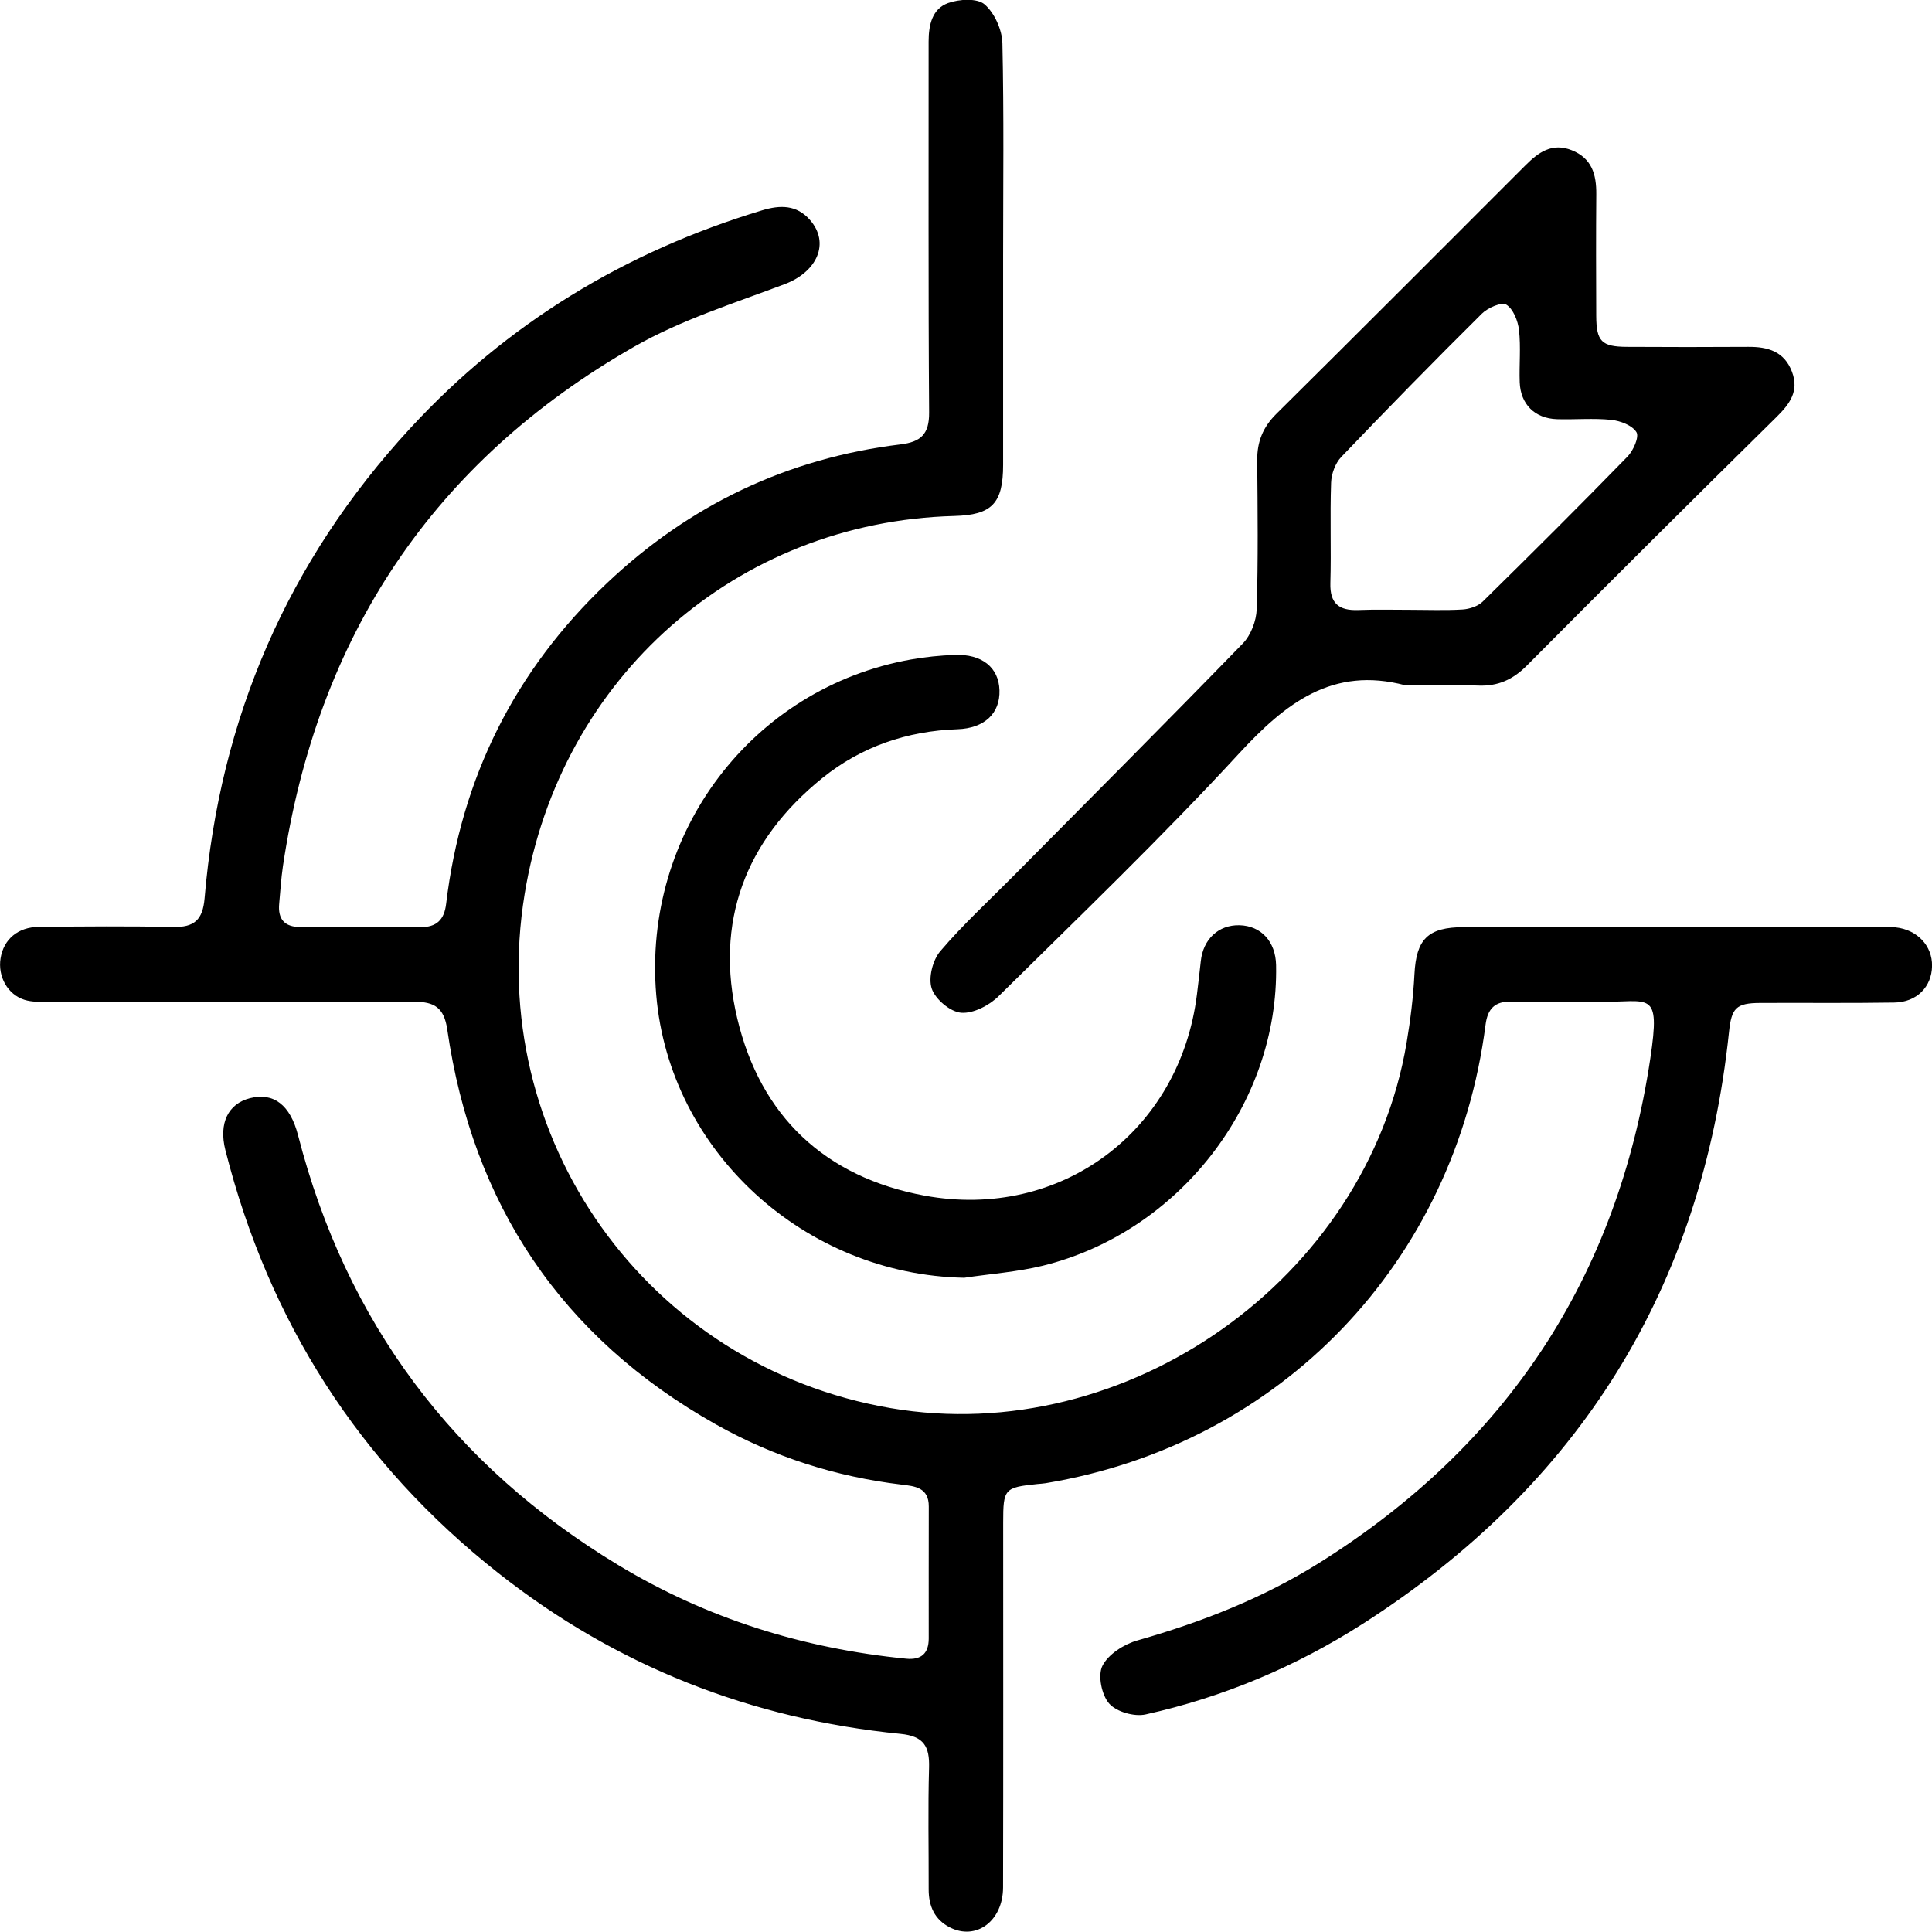 <?xml version="1.0" encoding="utf-8"?>
<!-- Generator: Adobe Illustrator 26.1.0, SVG Export Plug-In . SVG Version: 6.00 Build 0)  -->
<svg version="1.1" id="Layer_1" xmlns="http://www.w3.org/2000/svg" xmlns:xlink="http://www.w3.org/1999/xlink" x="0px" y="0px"
	 viewBox="0 0 344.89 344.85" style="enable-background:new 0 0 344.89 344.85;" xml:space="preserve">
<style type="text/css">
	.st0{fill:url(#SVGID_1_);}
	.st1{fill:url(#SVGID_00000168093741298168438850000008370113638423464332_);}
	.st2{fill:url(#SVGID_00000108297684857982043410000011256608591800418730_);}
	.st3{fill:url(#SVGID_00000158014818350511374220000000474516996690431920_);}
	.st4{fill:url(#SVGID_00000149365723666870831500000007407124516321990317_);}
	.st5{fill:url(#SVGID_00000072270715841432354150000007467026016279329977_);}
	.st6{fill:url(#SVGID_00000070079415324288180190000005634325711434394287_);}
	.st7{fill:url(#SVGID_00000003064456103602945710000000255066896927710627_);}
	.st8{fill:url(#SVGID_00000026874867061007632900000017807584923226345911_);}
	.st9{fill:url(#SVGID_00000005243170124553748070000009001072357918887297_);}
	.st10{fill:url(#SVGID_00000162335210281725187360000005731650786089932469_);}
	
		.st11{clip-path:url(#SVGID_00000025443906315276835660000011946003949635072143_);fill:url(#SVGID_00000003797367578133314250000016769673207743283367_);}
</style>
<linearGradient id="SVGID_1_" gradientUnits="userSpaceOnUse" x1="-478.368" y1="27.776" x2="-430.194" y2="27.776">
	<stop  offset="0" style="stop-color:#E32529"/>
	<stop  offset="1" style="stop-color:#EF8422"/>
</linearGradient>
<path class="st0" d="M-430.24,27.88c0,5,0.11,10-0.03,15c-0.16,5.89-3.29,8.96-9.15,9c-9.85,0.07-19.71,0.06-29.56,0
	c-6-0.04-9.3-3.29-9.34-9.25c-0.07-10-0.08-20,0.01-29.99c0.05-5.49,3.07-8.78,8.47-8.87c10.35-0.17,20.7-0.17,31.05-0.01
	c5.58,0.08,8.36,3.05,8.51,8.76C-430.13,17.63-430.24,22.75-430.24,27.88z M-461.94,35.35c5.39,0,10.42,0,15.46,0
	c0-5.29,0-10.33,0-15.38c-5.27,0-10.3,0-15.46,0C-461.94,25.16-461.94,30.1-461.94,35.35z"/>
<linearGradient id="SVGID_00000035490363511515225900000014689152255799490441_" gradientUnits="userSpaceOnUse" x1="-478.359" y1="155.72" x2="-430.196" y2="155.72">
	<stop  offset="0" style="stop-color:#E32529"/>
	<stop  offset="1" style="stop-color:#EF8422"/>
</linearGradient>
<path style="fill:url(#SVGID_00000035490363511515225900000014689152255799490441_);" d="M-430.23,155.79c0,5,0.1,10-0.03,15
	c-0.15,6.05-2.99,8.92-9.07,8.99c-9.98,0.11-19.96,0.12-29.93-0.01c-6.09-0.08-9.03-3.25-9.06-9.46c-0.05-9.75-0.05-19.49,0-29.24
	c0.03-6.2,3.29-9.41,9.52-9.44c9.73-0.05,19.46-0.05,29.18,0c6.12,0.03,9.22,3.06,9.36,9.17
	C-430.14,145.79-430.23,150.79-430.23,155.79z M-446.4,148.11c-5.28,0-10.31,0-15.46,0c0,5.26,0,10.29,0,15.44
	c5.25,0,10.27,0,15.46,0C-446.4,158.4-446.4,153.46-446.4,148.11z"/>
<linearGradient id="SVGID_00000128468974648589075260000007932257669452149431_" gradientUnits="userSpaceOnUse" x1="-478.379" y1="91.75" x2="-430.2" y2="91.75">
	<stop  offset="0" style="stop-color:#E32529"/>
	<stop  offset="1" style="stop-color:#EF8422"/>
</linearGradient>
<path style="fill:url(#SVGID_00000128468974648589075260000007932257669452149431_);" d="M-454.25,67.76
	c5.11,0,10.23-0.04,15.34,0.01c5.2,0.05,8.45,2.76,8.55,7.85c0.21,10.74,0.21,21.49,0,32.24c-0.1,5.08-3.36,7.84-8.55,7.86
	c-10.23,0.04-20.46,0.05-30.68,0c-5.35-0.02-8.65-3.19-8.71-8.6c-0.11-10.25-0.11-20.5,0-30.74c0.06-5.42,3.35-8.55,8.7-8.6
	C-464.48,67.72-459.37,67.76-454.25,67.76z M-446.54,99.49c0-5.35,0-10.38,0-15.34c-5.31,0-10.32,0-15.31,0c0,5.28,0,10.22,0,15.34
	C-456.68,99.49-451.74,99.49-446.54,99.49z"/>
<linearGradient id="SVGID_00000060744308626815747160000000745838689832355771_" gradientUnits="userSpaceOnUse" x1="-414.278" y1="43.748" x2="-334.52" y2="43.748">
	<stop  offset="0" style="stop-color:#E32529"/>
	<stop  offset="1" style="stop-color:#EF8422"/>
</linearGradient>
<path style="fill:url(#SVGID_00000060744308626815747160000000745838689832355771_);" d="M-374.39,35.6c10.1,0,20.2-0.02,30.3,0.01
	c5.92,0.02,9.58,3.17,9.58,8.13c0,4.97-3.66,8.13-9.58,8.13c-20.2,0.02-40.4,0.02-60.6,0c-5.92-0.01-9.58-3.17-9.58-8.14
	c0-4.97,3.65-8.11,9.58-8.13C-394.59,35.58-384.49,35.6-374.39,35.6z"/>
<linearGradient id="SVGID_00000046303840287481806890000010289625715745129116_" gradientUnits="userSpaceOnUse" x1="-414.274" y1="107.702" x2="-334.52" y2="107.702">
	<stop  offset="0" style="stop-color:#E32529"/>
	<stop  offset="1" style="stop-color:#EF8422"/>
</linearGradient>
<path style="fill:url(#SVGID_00000046303840287481806890000010289625715745129116_);" d="M-374.39,115.73
	c-10.35,0-20.7,0.02-31.04-0.01c-5.28-0.02-8.63-2.95-8.83-7.6c-0.2-4.85,3.05-8.35,8.44-8.38c20.94-0.11,41.89-0.11,62.84,0
	c5.41,0.03,8.65,3.51,8.46,8.37c-0.19,4.67-3.53,7.59-8.82,7.61C-353.7,115.75-364.04,115.73-374.39,115.73z"/>
<linearGradient id="SVGID_00000053543305212973775790000016579297340377428100_" gradientUnits="userSpaceOnUse" x1="-414.274" y1="171.792" x2="-334.521" y2="171.792">
	<stop  offset="0" style="stop-color:#E32529"/>
	<stop  offset="1" style="stop-color:#EF8422"/>
</linearGradient>
<path style="fill:url(#SVGID_00000053543305212973775790000016579297340377428100_);" d="M-374.42,163.76
	c10.35,0,20.7-0.02,31.04,0.01c5.34,0.02,8.64,2.88,8.84,7.58c0.21,4.86-3.03,8.37-8.43,8.4c-20.95,0.11-41.89,0.11-62.84,0
	c-5.41-0.03-8.66-3.5-8.47-8.36c0.17-4.64,3.54-7.6,8.81-7.62C-395.11,163.74-384.76,163.76-374.42,163.76z"/>
<linearGradient id="SVGID_00000090985134136417876740000015239117910729591452_" gradientUnits="userSpaceOnUse" x1="-414.278" y1="139.741" x2="-366.311" y2="139.741">
	<stop  offset="0" style="stop-color:#E32529"/>
	<stop  offset="1" style="stop-color:#EF8422"/>
</linearGradient>
<path style="fill:url(#SVGID_00000090985134136417876740000015239117910729591452_);" d="M-390.49,147.89
	c-4.98,0-9.96,0.07-14.94-0.02c-5.33-0.09-8.83-3.35-8.85-8.08c-0.03-4.73,3.47-8.11,8.76-8.16c10.08-0.09,20.16-0.08,30.25,0
	c5.27,0.04,8.93,3.45,8.96,8.07c0.03,4.6-3.64,7.99-8.87,8.19c-0.12,0-0.25,0-0.37,0C-380.53,147.89-385.51,147.89-390.49,147.89z"
	/>
<linearGradient id="SVGID_00000039096205727748696370000002581256193732759199_" gradientUnits="userSpaceOnUse" x1="-414.269" y1="11.705" x2="-366.307" y2="11.705">
	<stop  offset="0" style="stop-color:#E32529"/>
	<stop  offset="1" style="stop-color:#EF8422"/>
</linearGradient>
<path style="fill:url(#SVGID_00000039096205727748696370000002581256193732759199_);" d="M-390.45,19.73c-5.1,0-10.2,0.04-15.3-0.01
	c-4.98-0.05-8.27-3-8.51-7.51c-0.25-4.73,2.85-8.32,7.95-8.42c10.69-0.19,21.4-0.18,32.09,0.02c4.72,0.09,8.1,3.94,7.91,8.22
	c-0.2,4.4-3.69,7.63-8.46,7.68C-380,19.78-385.22,19.73-390.45,19.73z"/>
<linearGradient id="SVGID_00000069390305286615036320000000951364427591605933_" gradientUnits="userSpaceOnUse" x1="-414.272" y1="75.782" x2="-366.307" y2="75.782">
	<stop  offset="0" style="stop-color:#E32529"/>
	<stop  offset="1" style="stop-color:#EF8422"/>
</linearGradient>
<path style="fill:url(#SVGID_00000069390305286615036320000000951364427591605933_);" d="M-390.5,67.76
	c5.22,0,10.45-0.04,15.67,0.01c4.79,0.05,8.27,3.22,8.51,7.63c0.23,4.28-3.14,8.17-7.85,8.26c-10.82,0.2-21.64,0.21-32.46-0.01
	c-4.86-0.1-7.84-3.72-7.63-8.33c0.2-4.49,3.52-7.5,8.46-7.55C-400.7,67.72-395.6,67.76-390.5,67.76z"/>
<linearGradient id="SVGID_00000029753884504538564810000010491320418346042001_" gradientUnits="userSpaceOnUse" x1="-286.66" y1="83.785" x2="-222.932" y2="83.785">
	<stop  offset="0" style="stop-color:#E32529"/>
	<stop  offset="1" style="stop-color:#EF8422"/>
</linearGradient>
<path style="fill:url(#SVGID_00000029753884504538564810000010491320418346042001_);" d="M-262.79,88.57
	c8.97-9.02,17.35-17.56,25.87-25.95c5.07-4.99,12.69-3.23,13.89,3.38c0.42,2.31-0.51,5.73-2.12,7.41
	c-10.33,10.82-20.95,21.35-31.61,31.84c-3.63,3.58-8.25,3.37-11.95-0.26c-5.08-4.97-10.09-10-15.05-15.09
	c-3.67-3.77-3.83-8.23-0.59-11.65c3.23-3.4,8.15-3.36,11.93,0.32C-269.21,81.69-266.2,85.01-262.79,88.57z"/>
<linearGradient id="SVGID_00000091724323387848404450000017030713426987453587_" gradientUnits="userSpaceOnUse" x1="-624.019" y1="-277.73" x2="-52.259" y2="-277.73" gradientTransform="matrix(1 0 0 -1 0 497.594)">
	<stop  offset="0" style="stop-color:#E32529"/>
	<stop  offset="1" style="stop-color:#EF8422"/>
</linearGradient>
<rect x="-624.02" y="584.73" style="fill:url(#SVGID_00000091724323387848404450000017030713426987453587_);" width="571.76" height="381.18"/>
<g>
	<defs>
		<path id="SVGID_00000119824277714415714430000003674034489006910886_" d="M-446.24-76.24c0-3.36-0.02-6.22,0-9.07
			c0.09-12.57,9.72-22.88,22.34-22.99c27.69-0.24,55.38-0.25,83.06,0c12.43,0.11,21.99,10.14,22.44,22.63
			c0.11,2.98,0.02,5.96,0.02,9.43c1.59,0,2.92,0,4.24,0c11.47,0,22.95-0.02,34.42,0.01c14.49,0.03,25.04,10.54,25.06,25
			c0.03,24.74,0.01,49.49,0.01,74.23c0,1.37,0,2.73,0,4.5c1.51,0.07,2.83,0.18,4.15,0.18c12.6,0.01,25.19-0.02,37.79,0.02
			c14.09,0.05,21.98,7.95,22,22.1c0.04,22.62-0.26,45.24,0.11,67.86c0.24,14.47-10.62,22.79-22.44,22.24
			c-13.67-0.64-27.4-0.15-41.61-0.15c0,1.54,0,2.86,0,4.18c0,24.74,0.01,49.49,0,74.23c-0.01,15.13-10.47,25.72-25.6,25.73
			c-68.1,0.04-136.2,0.04-204.3,0c-14.65-0.01-24.97-10.02-25.62-24.64c-0.04-1-0.03-2-0.03-3c0-88.35,0.03-176.7-0.05-265.06
			c-0.01-8.73,2.2-16.3,9.12-21.95c4.48-3.66,9.65-5.52,15.52-5.49C-472.64-76.19-459.69-76.24-446.24-76.24z M-270.83,139.73
			c-8.95,0-17.55,0.01-26.15,0c-13.37-0.01-21.51-7.97-21.56-21.35c-0.08-23.12-0.09-46.25,0-69.37
			c0.05-13.2,8.09-21.17,21.27-21.31c7.48-0.08,14.97,0,22.46-0.03c1.31,0,2.62-0.14,4.15-0.23c0-1.82,0-3.18,0-4.55
			c0-23.75,0-47.5,0-71.25c0-1.25,0.02-2.51-0.11-3.74c-0.48-4.79-3.12-7.84-7.86-7.91c-12.96-0.2-25.93-0.04-38.9,0
			c-0.19,0-0.39,0.27-0.84,0.62c0,2.67,0.08,5.53-0.01,8.39c-0.41,12.88-10.32,22.69-23.06,22.71c-27.32,0.04-54.64,0.05-81.96,0
			c-12.76-0.02-22.73-10.06-22.82-22.81c-0.02-2.94,0-5.88,0-9.09c-12.27,0-23.98,0-35.69,0c-9.77,0-12.24,2.46-12.25,12.11
			c0,87.87,0,175.74,0,263.61c0,1-0.03,2,0.01,3c0.22,5.72,3.5,9.04,9.21,9.05c68.36,0.02,136.73,0.03,205.09-0.07
			c2.08,0,4.44-0.84,6.18-2.01c3.03-2.03,3.03-5.5,3.03-8.8c-0.01-24.37,0-48.75-0.01-73.12
			C-270.67,142.48-270.76,141.37-270.83,139.73z M-254.88,123.68c14.21,0,28.42,0.03,42.63-0.02c4.44-0.01,5.52-1.14,5.53-5.58
			c0.02-22.85,0.02-45.71,0-68.56c0-4.5-1.28-5.78-5.78-5.78c-28.04-0.02-56.09-0.02-84.13,0c-4.71,0-5.9,1.23-5.9,6.03
			c-0.01,22.6-0.01,45.21,0,67.81c0,5.1,0.98,6.08,6.16,6.09C-282.55,123.7-268.72,123.68-254.88,123.68z M-382.35-44.32
			c12.84,0,25.68,0.02,38.52-0.01c7.11-0.01,9.21-2.1,9.22-9.06c0.01-9.99,0.01-19.98,0-29.97c-0.01-6.59-2.14-8.74-8.7-8.75
			c-26.05-0.01-52.1-0.01-78.15,0c-6.52,0-8.7,2.17-8.73,8.78c-0.05,9.87-0.03,19.73-0.01,29.6c0.02,7.27,2.11,9.39,9.35,9.4
			C-408.03-44.3-395.19-44.32-382.35-44.32z"/>
	</defs>
	<clipPath id="SVGID_00000077314764666812060980000012766938820743703224_">
		<use xlink:href="#SVGID_00000119824277714415714430000003674034489006910886_"  style="overflow:visible;"/>
	</clipPath>
	
		<linearGradient id="SVGID_00000111901022467437199880000011421119048023854514_" gradientUnits="userSpaceOnUse" x1="-608.889" y1="424.853" x2="-37.129" y2="424.853" gradientTransform="matrix(1 0 0 -1 0 497.594)">
		<stop  offset="0" style="stop-color:#E32529"/>
		<stop  offset="1" style="stop-color:#EF8422"/>
	</linearGradient>
	
		<rect x="-608.89" y="-117.85" style="clip-path:url(#SVGID_00000077314764666812060980000012766938820743703224_);fill:url(#SVGID_00000111901022467437199880000011421119048023854514_);" width="571.76" height="381.18"/>
</g>
<path d="M179.07,45.91c0,12.35,0.01,24.7,0,37.05c0,6.91-1.98,8.97-8.74,9.15c-38.82,1.05-70.33,28.78-76.67,67.47
	c-7.15,43.59,21.87,84.35,65.33,91.79c42.18,7.21,85.03-23.11,92.11-65.22c0.68-4.04,1.19-8.14,1.4-12.24
	c0.32-6.25,2.38-8.39,8.8-8.4c20.96-0.01,41.91-0.01,62.87-0.01c3.87,0,7.73,0,11.6,0c0.87,0,1.75-0.04,2.62,0.05
	c3.87,0.41,6.57,3.29,6.51,6.9c-0.06,3.7-2.71,6.46-6.74,6.52c-7.98,0.13-15.97,0.03-23.95,0.07c-4.32,0.02-5.11,0.92-5.56,5.2
	c-4.81,45.73-26.75,80.91-65.4,105.65c-11.93,7.63-24.9,13.09-38.74,16.16c-2.01,0.45-5.22-0.46-6.51-1.94
	c-1.35-1.54-2.06-5.04-1.2-6.74c1.04-2.06,3.83-3.84,6.21-4.52c11.45-3.26,22.44-7.55,32.52-13.87
	c33.41-20.96,53.21-50.9,59.07-90.01c1.88-12.53-0.14-9.98-9.09-10.14c-5.24-0.09-10.48,0.05-15.72-0.04
	c-2.94-0.05-4.23,1.27-4.6,4.15c-5.46,42.46-36.59,74.88-78.53,81.83c-0.49,0.08-0.99,0.1-1.49,0.15c-5.88,0.61-6.09,0.85-6.09,6.89
	c0,21.71,0.03,43.41-0.02,65.12c-0.01,6.01-4.81,9.55-9.52,7.13c-2.72-1.4-3.77-3.81-3.76-6.8c0.02-7.24-0.14-14.47,0.07-21.7
	c0.11-3.79-0.93-5.63-5.08-6.04c-26.68-2.64-50.74-12.08-71.82-28.71c-24.84-19.59-40.96-44.87-48.72-75.51
	c-1.21-4.8,0.5-8.27,4.4-9.26c4.2-1.07,7.18,1.2,8.57,6.6c8.59,33.38,27.71,58.95,57.16,76.74c15.8,9.55,33.04,14.91,51.4,16.72
	c2.67,0.26,4.02-0.91,4.03-3.58c0.01-7.86-0.02-15.72,0.01-23.58c0.02-3.41-2.5-3.64-4.86-3.92c-11.77-1.41-22.87-4.97-33.17-10.76
	c-27.61-15.54-43.4-39.27-47.93-70.49c-0.57-3.92-2.32-4.95-5.89-4.94c-21.83,0.08-43.66,0.04-65.49,0.02
	c-1.36,0-2.79,0.03-4.06-0.36c-3.05-0.94-4.82-4.18-4.3-7.42c0.54-3.37,3.08-5.58,6.85-5.61c7.98-0.08,15.97-0.15,23.95,0.02
	c3.76,0.08,5.29-1.25,5.62-5.11c2.71-32.13,14.84-60.22,36.73-83.94c17.3-18.75,38.38-31.51,62.78-38.88
	c3.24-0.98,6.17-1.01,8.55,1.7c3.62,4.12,1.31,9.28-4.52,11.48c-9.05,3.42-18.46,6.37-26.8,11.13
	c-35.99,20.55-56.64,51.81-62.75,92.73c-0.33,2.22-0.46,4.46-0.67,6.7c-0.27,2.81,0.96,4.21,3.84,4.2
	c7.11-0.03,14.22-0.06,21.33,0.02c2.95,0.03,4.3-1.34,4.63-4.17c2.7-22.51,12.25-41.65,28.69-57.23
	c14.74-13.96,32.23-22.32,52.43-24.78c3.59-0.44,5.13-1.79,5.1-5.69c-0.16-22.08-0.07-44.16-0.09-66.24c0-2.94,0.63-5.83,3.48-6.86
	c1.97-0.71,5.18-0.9,6.5,0.23c1.78,1.53,3.13,4.53,3.19,6.94C179.23,20.46,179.07,33.19,179.07,45.91z"/>
<path d="M250.85,122.33c-12.98-3.42-21.36,3.18-29.66,12.18c-13.76,14.93-28.44,29.03-42.9,43.3c-1.68,1.66-4.53,3.15-6.7,2.98
	c-1.94-0.15-4.62-2.4-5.26-4.31c-0.64-1.89,0.16-5.08,1.53-6.68c4.03-4.74,8.64-8.97,13.03-13.4
	c13.68-13.82,27.43-27.58,40.97-41.53c1.44-1.48,2.41-4.03,2.48-6.12c0.27-8.84,0.17-17.7,0.09-26.55
	c-0.03-3.32,1.01-5.93,3.41-8.31c14.88-14.74,29.67-29.57,44.48-44.38c2.31-2.31,4.74-4.09,8.26-2.69c3.61,1.44,4.41,4.35,4.38,7.85
	c-0.06,7.23-0.04,14.46-0.01,21.69c0.02,4.58,0.95,5.53,5.44,5.56c7.23,0.04,14.46,0.05,21.69,0c3.51-0.03,6.44,0.82,7.81,4.44
	c1.32,3.48-0.4,5.77-2.81,8.14c-14.92,14.7-29.77,29.47-44.53,44.33c-2.48,2.49-5.12,3.68-8.61,3.56
	C259.58,122.21,255.21,122.33,250.85,122.33z M251.76,108.86c3.11,0,6.24,0.13,9.34-0.06c1.23-0.08,2.72-0.57,3.58-1.4
	c8.71-8.56,17.35-17.17,25.87-25.91c1.03-1.06,2.1-3.5,1.58-4.34c-0.75-1.22-2.88-2.03-4.5-2.2c-3.2-0.33-6.47-0.02-9.7-0.12
	c-3.95-0.13-6.5-2.67-6.64-6.6c-0.11-3.11,0.22-6.25-0.13-9.33c-0.19-1.64-1.03-3.75-2.27-4.52c-0.83-0.51-3.29,0.56-4.34,1.6
	c-8.49,8.42-16.86,16.96-25.12,25.6c-1.06,1.11-1.76,3.02-1.81,4.59c-0.21,5.97,0.04,11.96-0.13,17.93c-0.1,3.64,1.55,4.92,4.95,4.8
	C245.53,108.78,248.64,108.86,251.76,108.86z"/>
<path d="M172.13,228.1c-28.45-0.54-52.62-22.55-54.98-50.47c-2.46-29,17.15-54.86,45.46-59.9c2.57-0.46,5.19-0.72,7.8-0.82
	c4.89-0.19,7.89,2.25,8.01,6.31c0.13,4.13-2.68,6.79-7.49,6.96c-9,0.31-17.16,3.09-24.15,8.73c-13.79,11.14-19.24,25.74-15.17,42.89
	c4.14,17.45,15.67,28.36,33.46,31.64c24.27,4.46,45.58-11.49,48.6-35.91c0.24-1.98,0.48-3.96,0.69-5.94
	c0.42-3.94,3.16-6.5,6.89-6.42c3.87,0.09,6.46,2.9,6.55,7.11c0.49,24.67-17.29,47.69-41.69,53.68
	C181.55,227.07,176.8,227.4,172.13,228.1z"/>
</svg>
